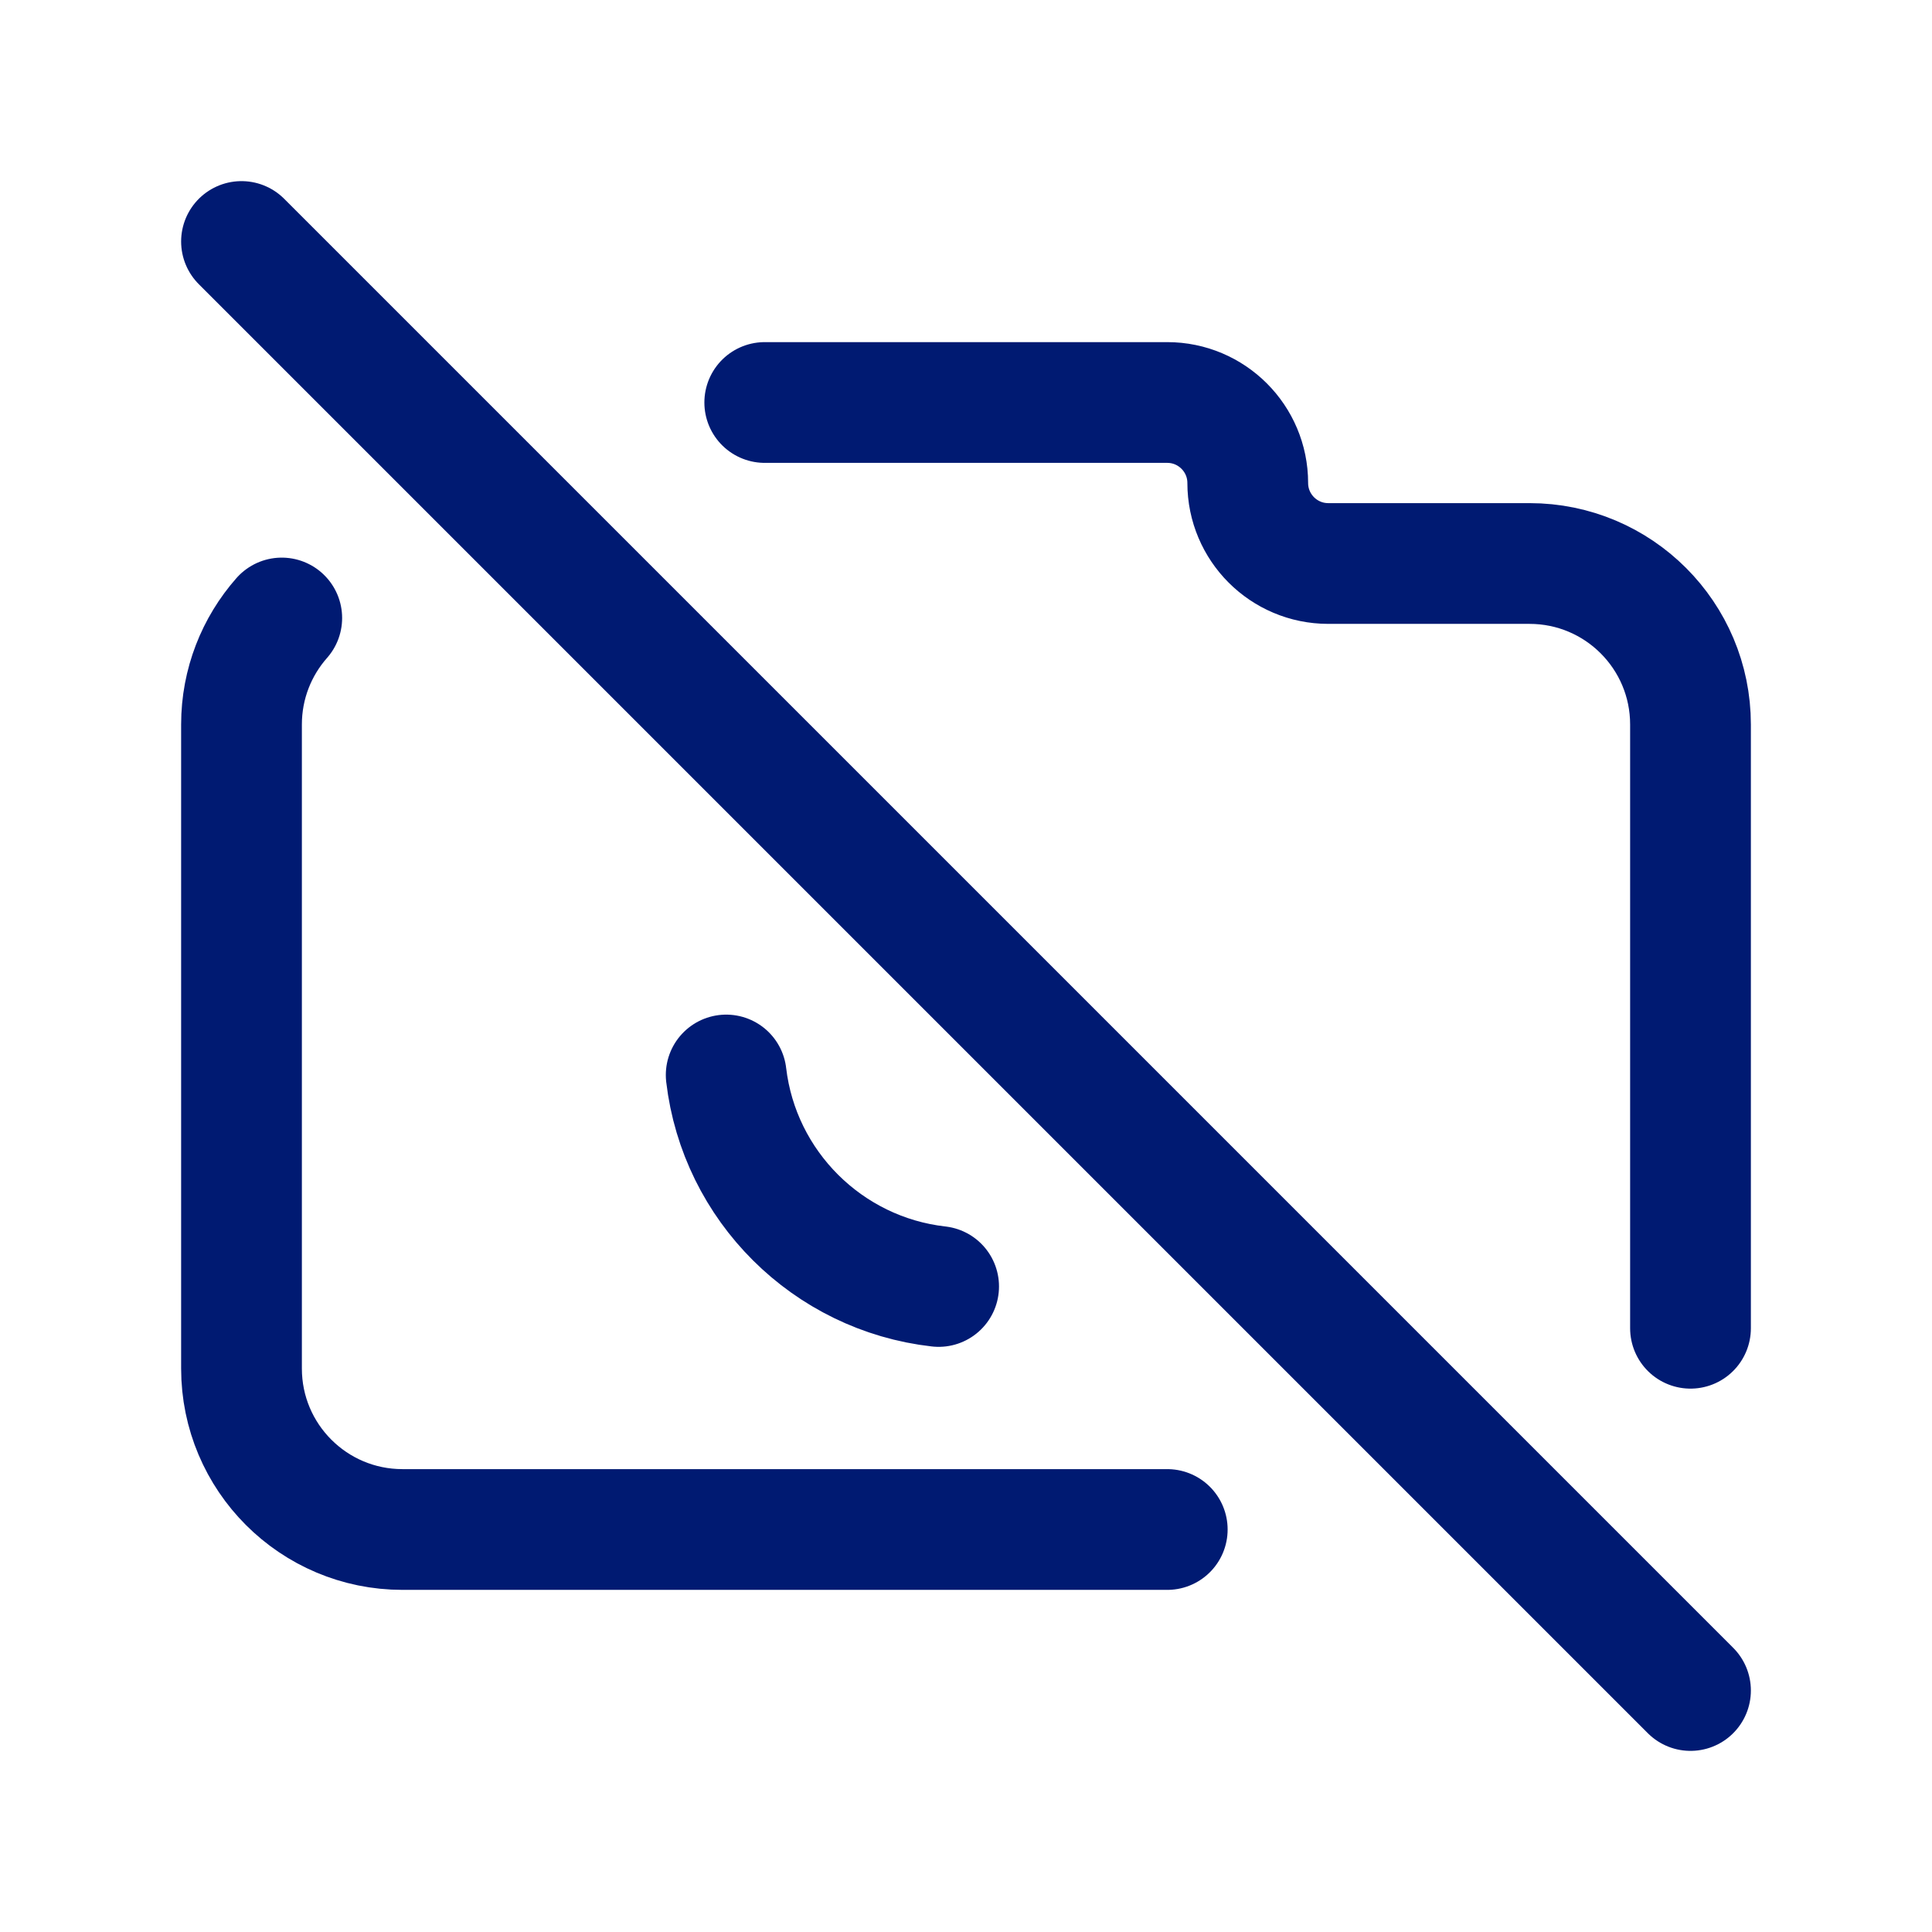 <?xml version="1.0" encoding="utf-8"?><!-- Uploaded to: SVG Repo, www.svgrepo.com, Generator: SVG Repo Mixer Tools -->
<svg width="800px" height="800px" viewBox="0 0 24 24" fill="none" xmlns="http://www.w3.org/2000/svg">
<path d="M11.66 15.981C10.28 15.825 9.183 14.733 9.021 13.354M9.5 5H14.5C15.052 5 15.5 5.448 15.5 6C15.5 6.552 15.948 7 16.5 7H19C20.105 7 21 7.895 21 9V16.5M3.5 7.677C3.189 8.03 3 8.493 3 9V17C3 18.105 3.895 19 5 19H14.5M3 3L21 21" stroke="#001A72" stroke-width="1.5" stroke-linecap="round" stroke-linejoin="round"/>
</svg>